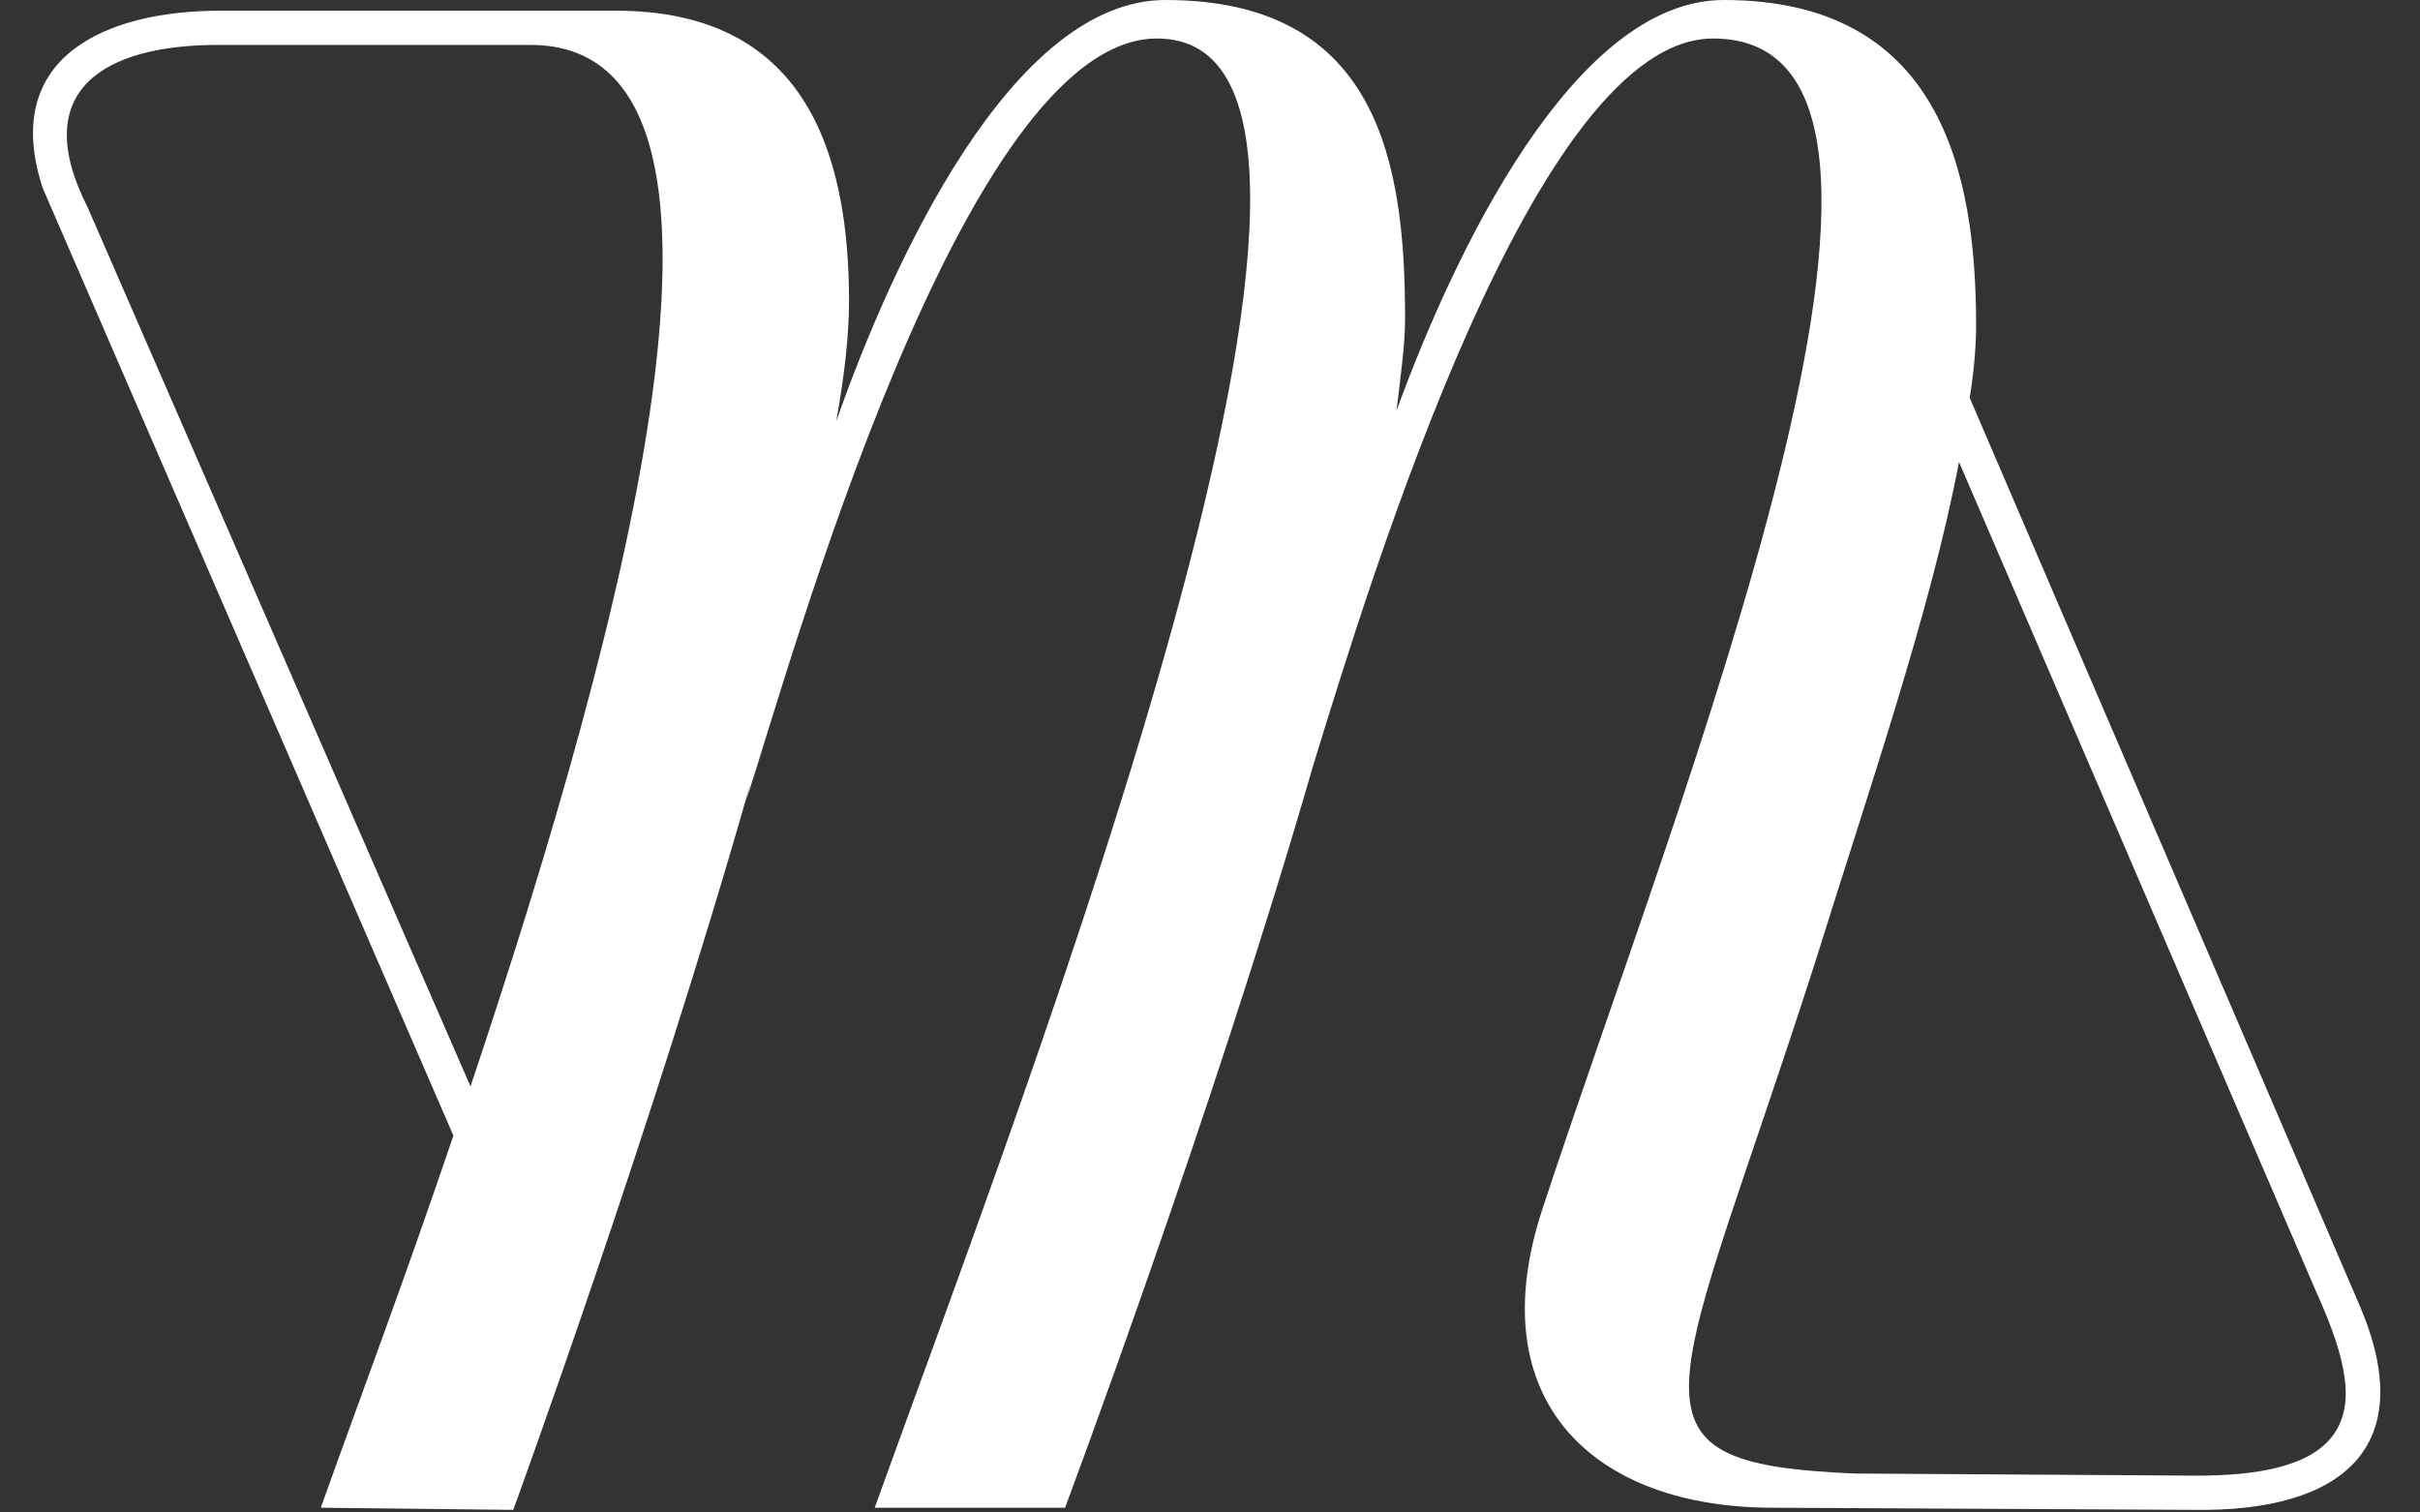 <?xml version="1.0" encoding="UTF-8"?> <svg xmlns="http://www.w3.org/2000/svg" width="629" height="393" viewBox="0 0 629 393" fill="none"><rect x="0" y="0" width="629" height="393" fill="#333333" stroke="none"/> <path d="M445.252 10.006C515.847 10.006 435.802 207.895 400.782 314.622C384.662 364.095 414.123 391.888 460.816 391.888L570.322 392.444C608.677 393 628.689 376.324 613.68 340.192L511.956 103.392C513.068 96.721 513.624 90.051 513.624 84.492C513.624 44.47 504.174 1.40219e-05 448.031 1.40219e-05C409.12 1.40219e-05 377.992 65.593 362.983 106.727C364.095 97.277 365.207 89.495 365.207 82.825C365.207 42.802 358.536 1.40219e-05 302.949 1.40219e-05C262.926 1.40219e-05 231.798 68.372 217.345 109.506C219.569 97.277 220.68 86.716 220.68 78.378C220.68 38.355 208.451 2.779 160.091 2.779H57.255C27.238 2.779 0 15.008 11.117 48.916L117.844 295.167C105.059 332.966 92.275 366.874 83.381 391.888L133.409 392.444C133.409 392.444 169.54 293.499 195.11 203.448L193.999 207.895C205.116 173.987 250.141 10.006 300.726 10.006C372.433 10.006 265.706 285.161 227.351 391.888H276.823C276.823 391.888 315.178 289.608 341.304 199.001C356.868 148.417 399.115 10.006 445.252 10.006ZM122.291 282.382L22.791 53.919C7.226 23.346 27.238 11.673 56.699 11.673H137.856C202.893 11.673 162.87 161.202 122.291 282.382ZM509.177 120.068L602.007 335.745C610.345 354.089 612.013 365.206 606.454 372.989C600.339 381.327 586.443 383.55 570.878 383.55L481.939 382.994C417.458 380.215 435.246 364.651 472.489 247.918C485.274 206.784 501.95 158.423 509.177 120.068Z" fill="white"></path> </svg> 